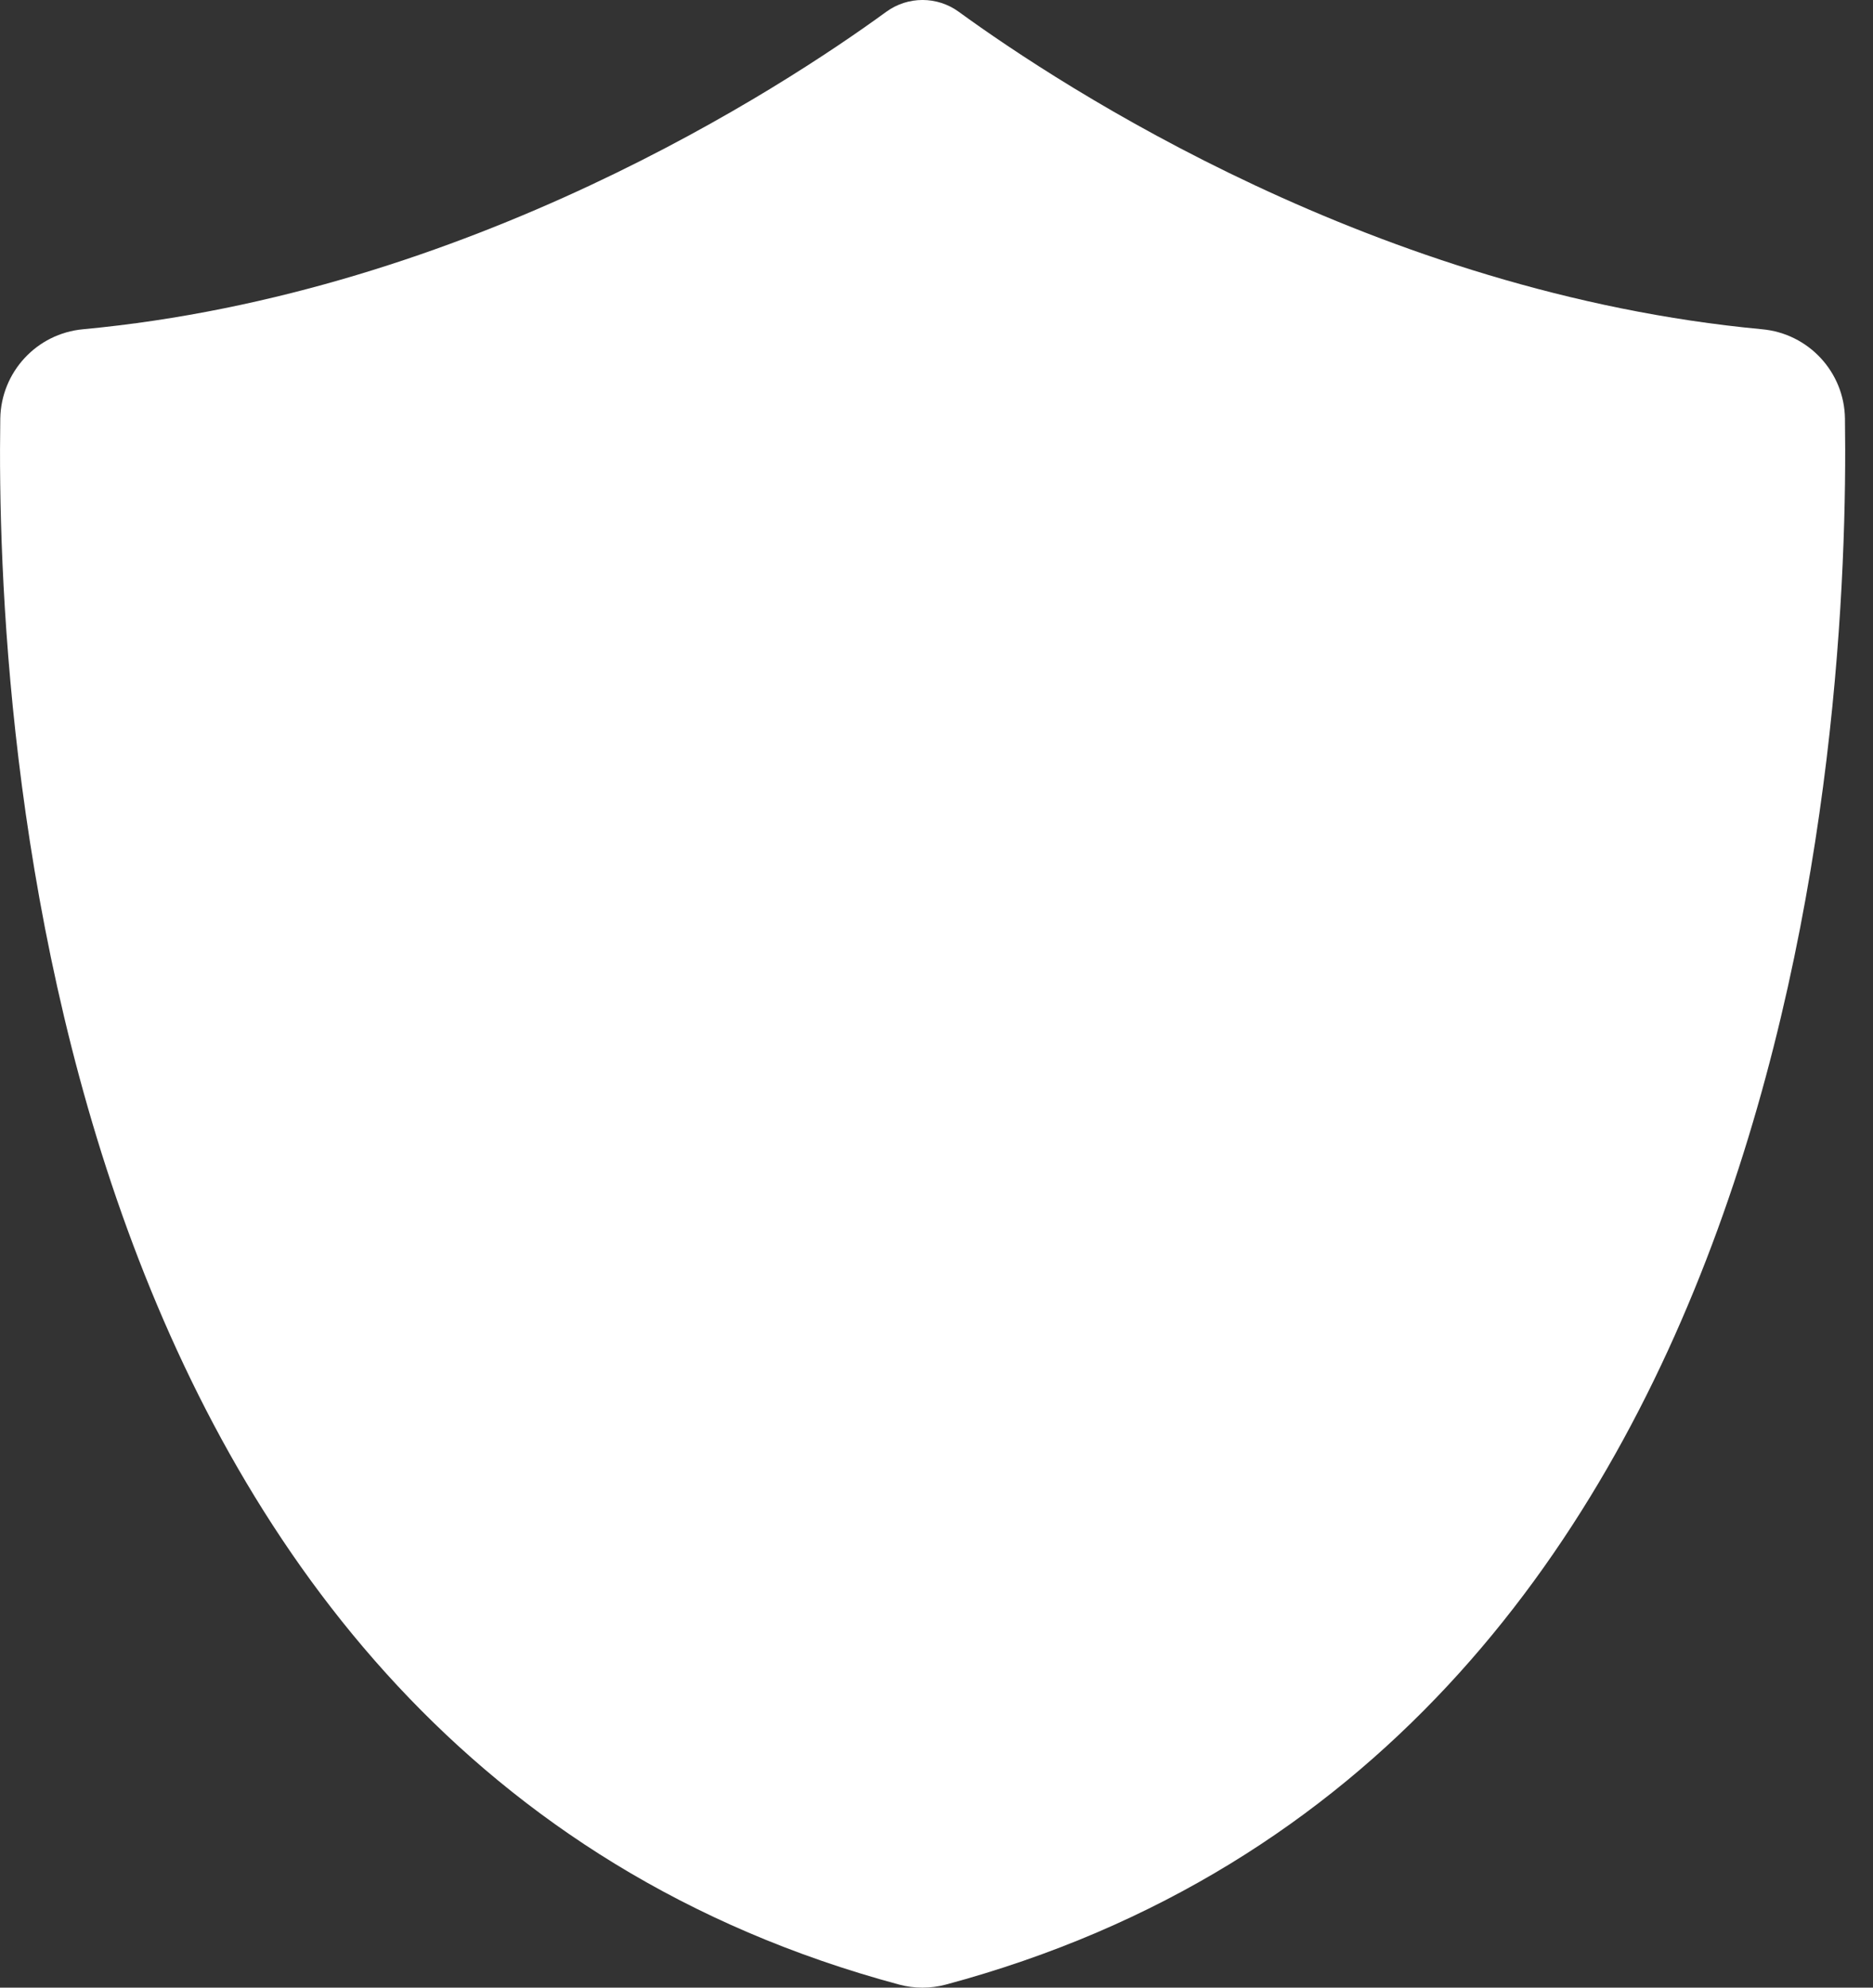 <svg width="33" height="35" viewBox="0 0 33 35" fill="none" xmlns="http://www.w3.org/2000/svg"><rect x="0" y="0" width="33" height="35" fill="#333333" stroke="none"/><path d="M32.506 7.371C32.495 6.551 31.864 5.873 31.047 5.798C24.259 5.163 18.72 1.536 16.894 0.209C16.512 -0.07 15.995 -0.07 15.613 0.209C13.791 1.536 8.251 5.163 1.463 5.798C0.647 5.873 0.019 6.551 0.005 7.371C-0.077 12.725 0.782 30.902 15.845 34.947C16.113 35.018 16.394 35.018 16.662 34.947C31.725 30.905 32.584 12.725 32.506 7.371Z" fill="#fff"/></svg>
